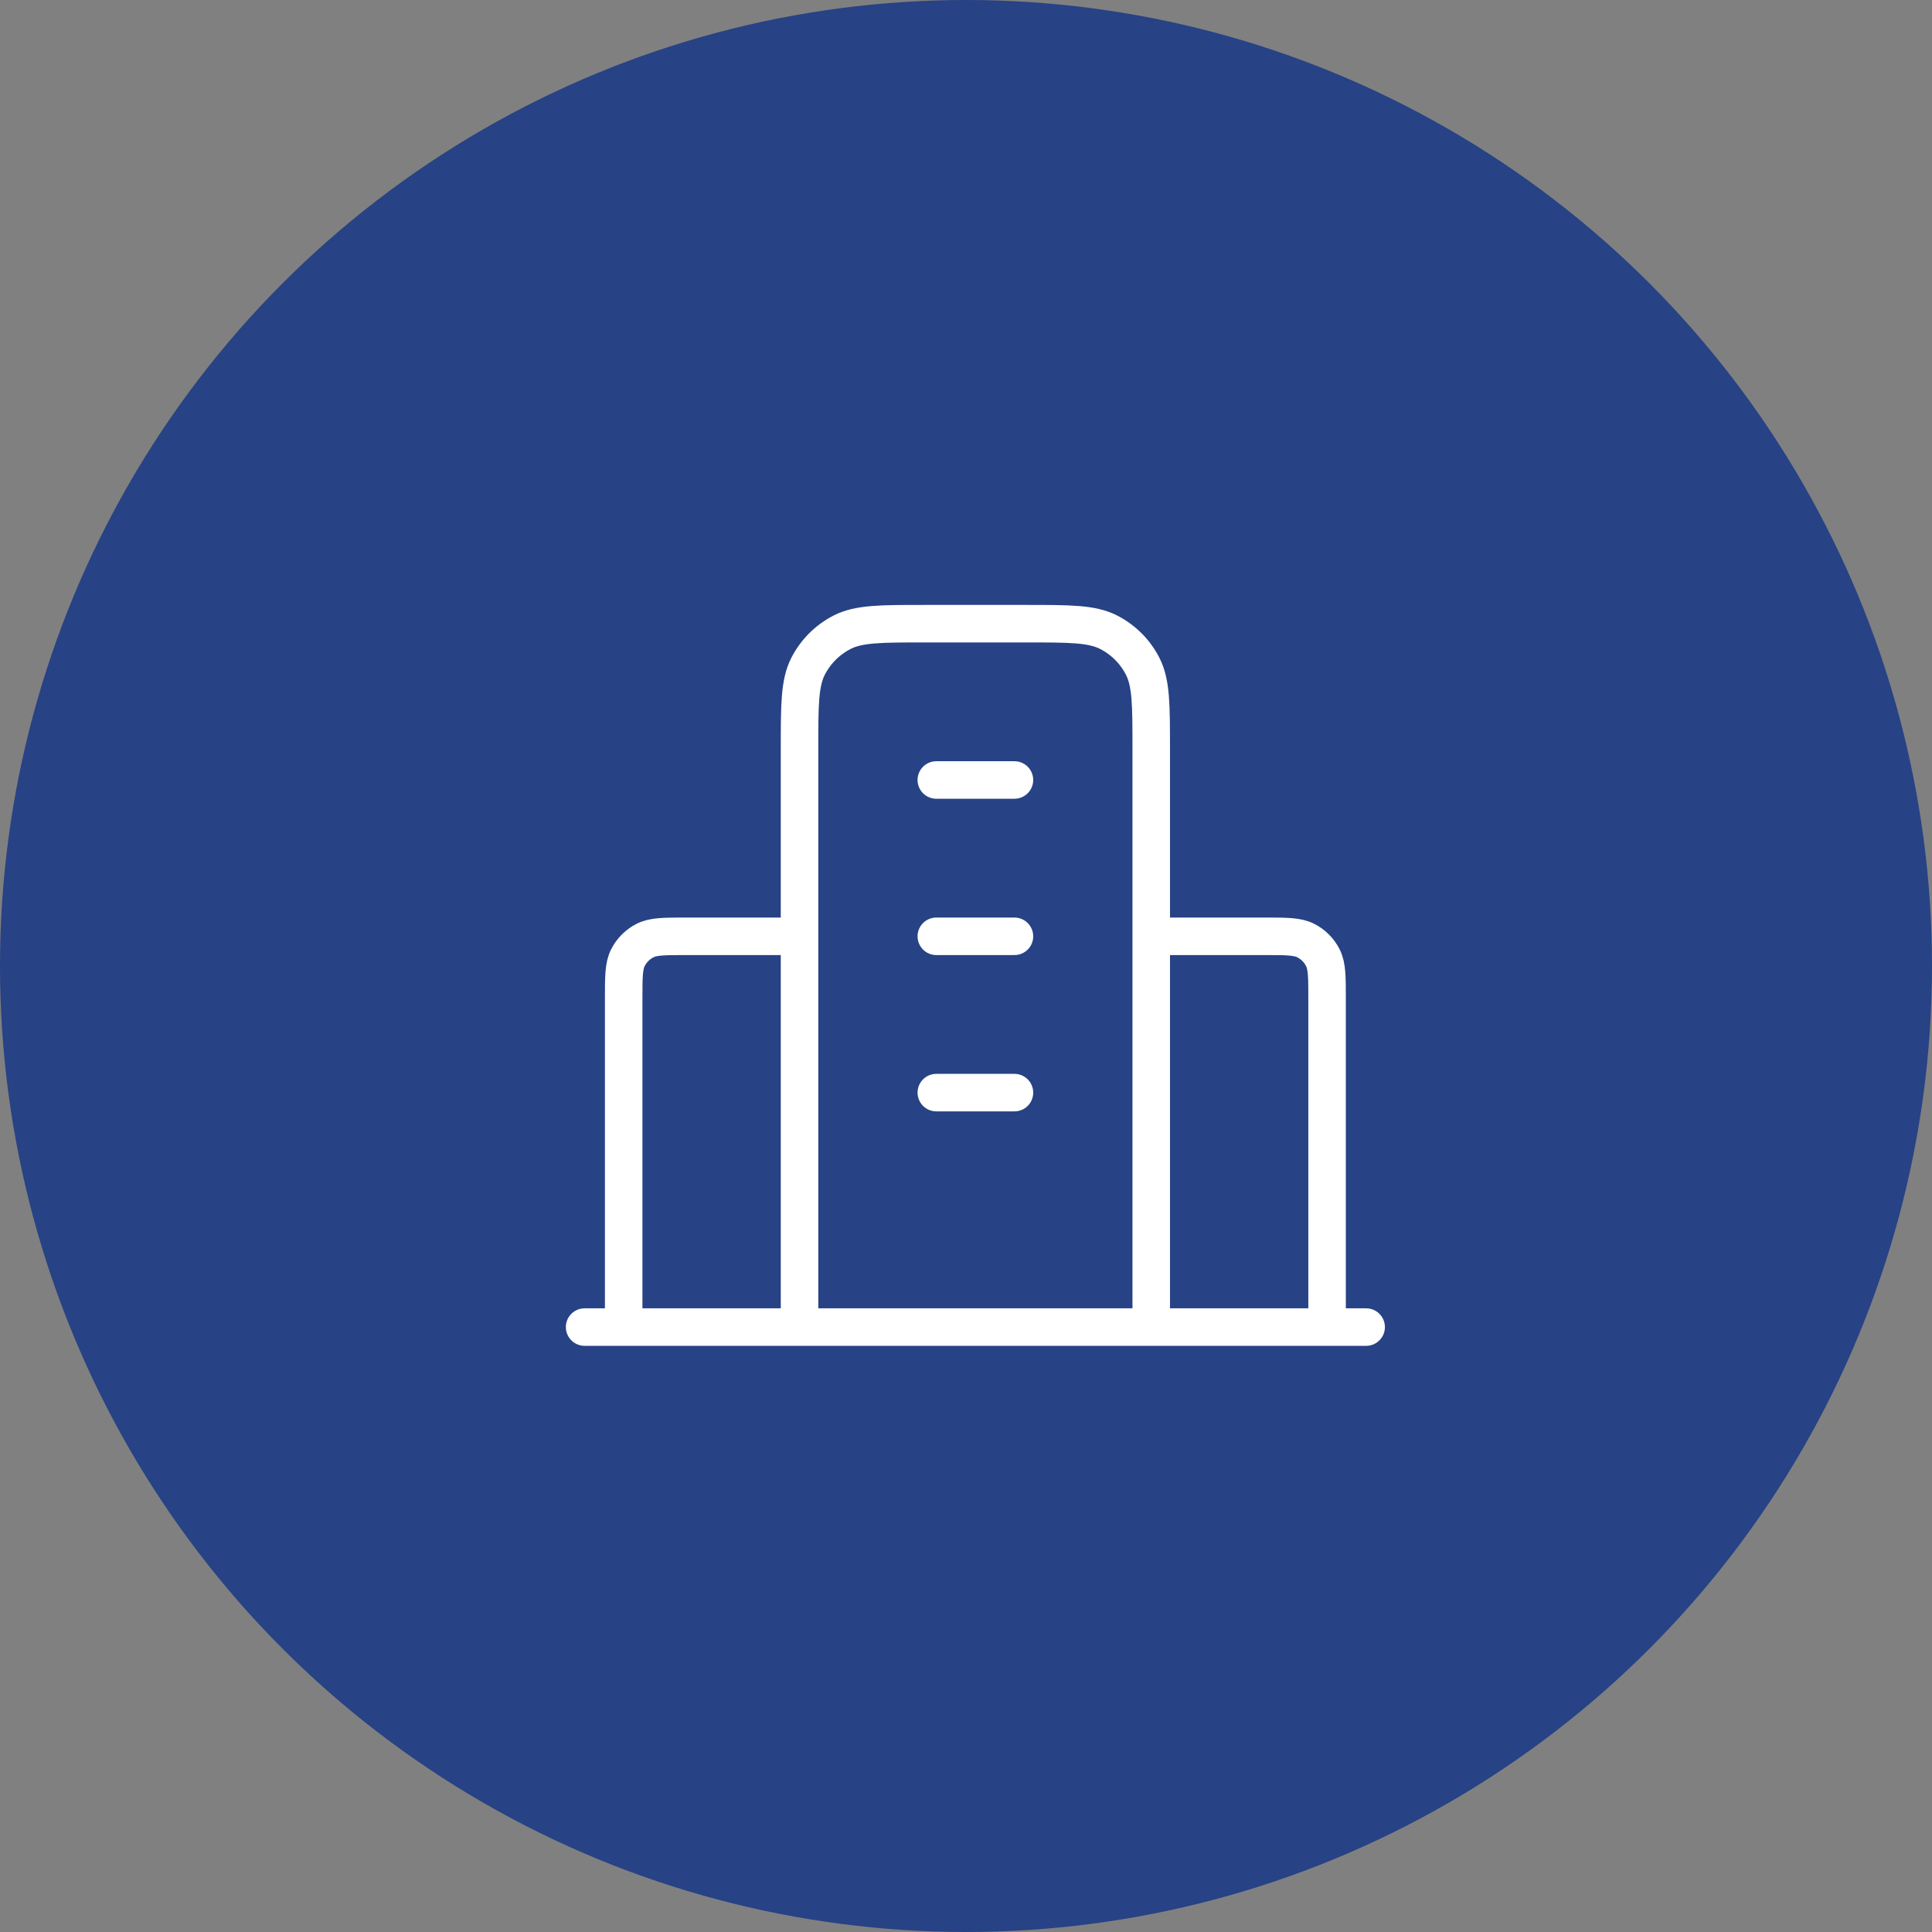 <svg width="103" height="103" viewBox="0 0 103 103" fill="none" xmlns="http://www.w3.org/2000/svg">
<rect x="0" y="0" width="103" height="103" fill="#808080" stroke="none"/>
<circle cx="51.5" cy="51.5" r="51.5" fill="#274285"/>
<path d="M42.625 49.917H36.583C35.417 49.917 34.833 49.917 34.388 50.144C33.996 50.343 33.677 50.662 33.477 51.054C33.25 51.5 33.25 52.083 33.25 53.25V70.75M61.375 49.917H67.417C68.584 49.917 69.167 49.917 69.613 50.144C70.005 50.343 70.323 50.662 70.523 51.054C70.75 51.5 70.75 52.083 70.75 53.25V70.75M61.375 70.75V39.917C61.375 37.583 61.375 36.416 60.921 35.525C60.522 34.741 59.884 34.104 59.1 33.704C58.209 33.25 57.042 33.25 54.708 33.25H49.292C46.958 33.25 45.791 33.25 44.9 33.704C44.116 34.104 43.479 34.741 43.079 35.525C42.625 36.416 42.625 37.583 42.625 39.917V70.75M72.833 70.75H31.167M49.917 41.583H54.083M49.917 49.917H54.083M49.917 58.25H54.083" stroke="white" stroke-width="2" stroke-linecap="round" stroke-linejoin="round"/>
</svg>
